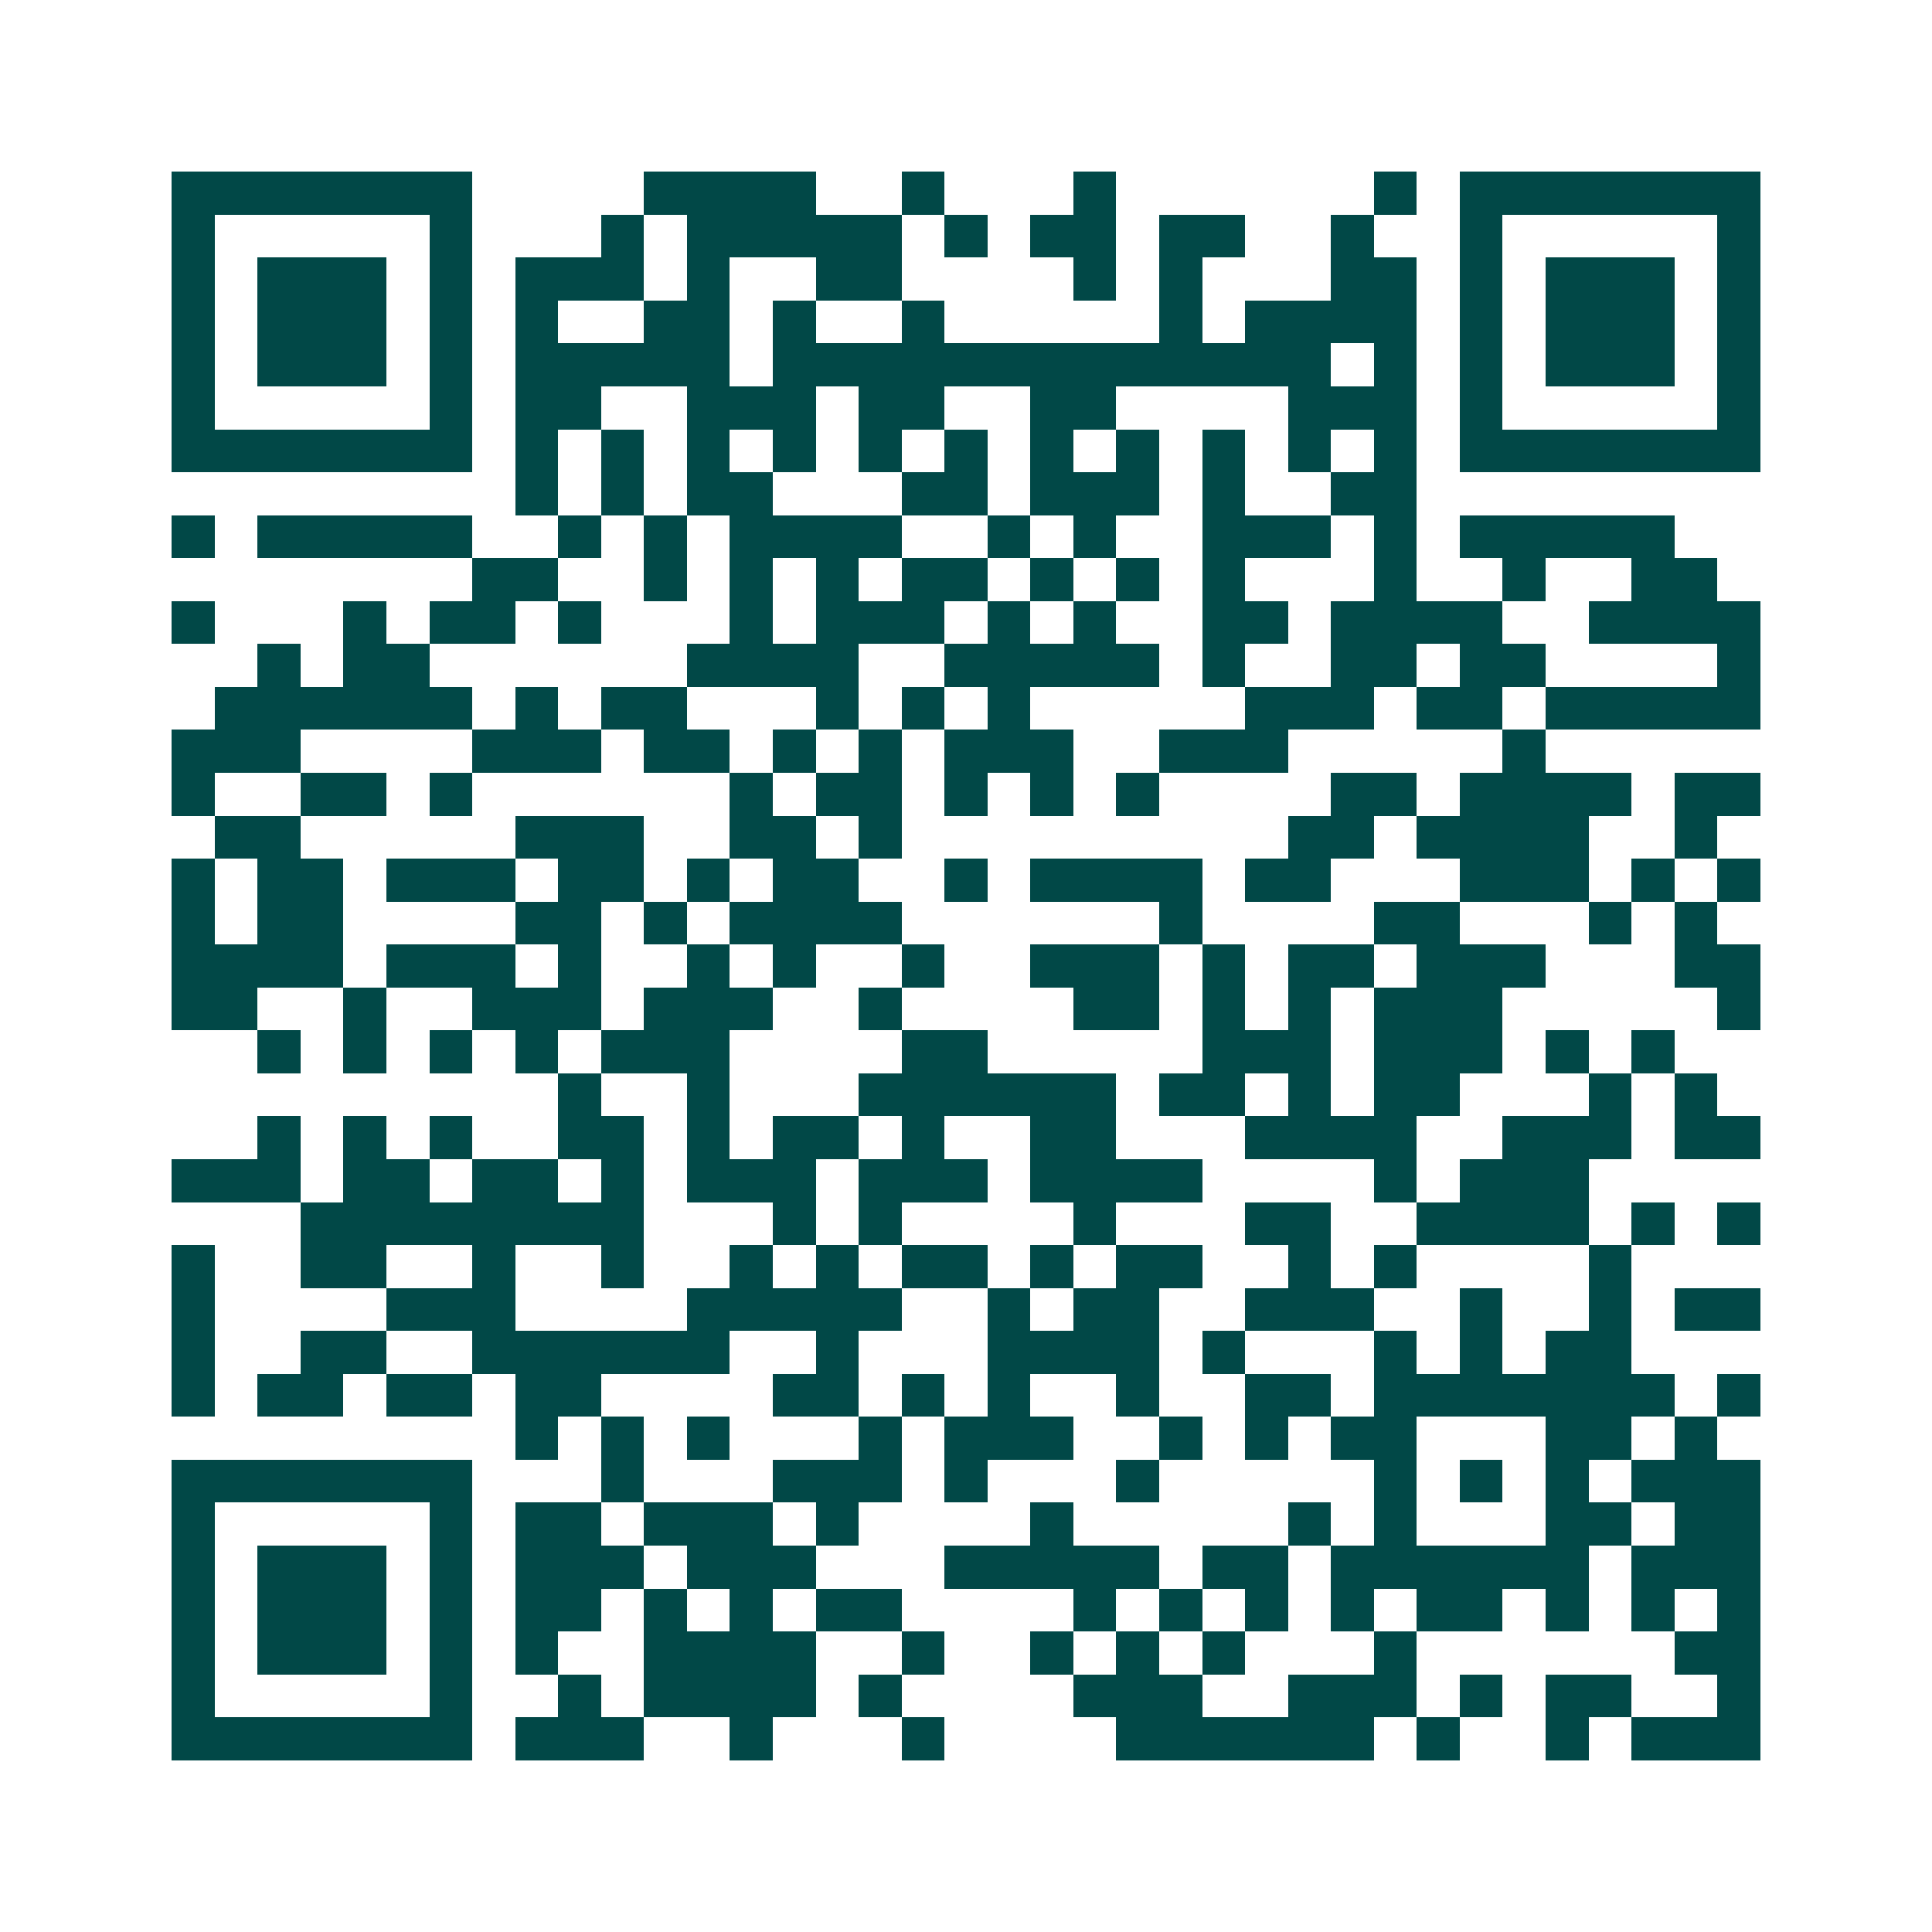 <svg xmlns="http://www.w3.org/2000/svg" width="200" height="200" viewBox="0 0 45 45" shape-rendering="crispEdges"><path fill="#ffffff" d="M0 0h45v45H0z"/><path stroke="#014847" d="M4 4.5h7m4 0h4m2 0h1m3 0h1m6 0h1m1 0h7M4 5.5h1m5 0h1m3 0h1m1 0h5m1 0h1m1 0h2m1 0h2m2 0h1m2 0h1m5 0h1M4 6.5h1m1 0h3m1 0h1m1 0h3m1 0h1m2 0h2m4 0h1m1 0h1m3 0h2m1 0h1m1 0h3m1 0h1M4 7.5h1m1 0h3m1 0h1m1 0h1m2 0h2m1 0h1m2 0h1m5 0h1m1 0h4m1 0h1m1 0h3m1 0h1M4 8.5h1m1 0h3m1 0h1m1 0h5m1 0h13m1 0h1m1 0h1m1 0h3m1 0h1M4 9.5h1m5 0h1m1 0h2m2 0h3m1 0h2m2 0h2m4 0h3m1 0h1m5 0h1M4 10.5h7m1 0h1m1 0h1m1 0h1m1 0h1m1 0h1m1 0h1m1 0h1m1 0h1m1 0h1m1 0h1m1 0h1m1 0h7M12 11.5h1m1 0h1m1 0h2m3 0h2m1 0h3m1 0h1m2 0h2M4 12.5h1m1 0h5m2 0h1m1 0h1m1 0h4m2 0h1m1 0h1m2 0h3m1 0h1m1 0h5M11 13.5h2m2 0h1m1 0h1m1 0h1m1 0h2m1 0h1m1 0h1m1 0h1m3 0h1m2 0h1m2 0h2M4 14.5h1m3 0h1m1 0h2m1 0h1m3 0h1m1 0h3m1 0h1m1 0h1m2 0h2m1 0h4m2 0h4M6 15.5h1m1 0h2m6 0h4m2 0h5m1 0h1m2 0h2m1 0h2m4 0h1M5 16.5h6m1 0h1m1 0h2m3 0h1m1 0h1m1 0h1m5 0h3m1 0h2m1 0h5M4 17.5h3m4 0h3m1 0h2m1 0h1m1 0h1m1 0h3m2 0h3m5 0h1M4 18.5h1m2 0h2m1 0h1m6 0h1m1 0h2m1 0h1m1 0h1m1 0h1m4 0h2m1 0h4m1 0h2M5 19.5h2m5 0h3m2 0h2m1 0h1m9 0h2m1 0h4m2 0h1M4 20.5h1m1 0h2m1 0h3m1 0h2m1 0h1m1 0h2m2 0h1m1 0h4m1 0h2m3 0h3m1 0h1m1 0h1M4 21.5h1m1 0h2m4 0h2m1 0h1m1 0h4m6 0h1m4 0h2m3 0h1m1 0h1M4 22.5h4m1 0h3m1 0h1m2 0h1m1 0h1m2 0h1m2 0h3m1 0h1m1 0h2m1 0h3m3 0h2M4 23.5h2m2 0h1m2 0h3m1 0h3m2 0h1m4 0h2m1 0h1m1 0h1m1 0h3m5 0h1M6 24.5h1m1 0h1m1 0h1m1 0h1m1 0h3m4 0h2m5 0h3m1 0h3m1 0h1m1 0h1M13 25.5h1m2 0h1m3 0h6m1 0h2m1 0h1m1 0h2m3 0h1m1 0h1M6 26.5h1m1 0h1m1 0h1m2 0h2m1 0h1m1 0h2m1 0h1m2 0h2m3 0h4m2 0h3m1 0h2M4 27.5h3m1 0h2m1 0h2m1 0h1m1 0h3m1 0h3m1 0h4m4 0h1m1 0h3M7 28.5h8m3 0h1m1 0h1m4 0h1m3 0h2m2 0h4m1 0h1m1 0h1M4 29.5h1m2 0h2m2 0h1m2 0h1m2 0h1m1 0h1m1 0h2m1 0h1m1 0h2m2 0h1m1 0h1m4 0h1M4 30.5h1m4 0h3m4 0h5m2 0h1m1 0h2m2 0h3m2 0h1m2 0h1m1 0h2M4 31.5h1m2 0h2m2 0h6m2 0h1m3 0h4m1 0h1m3 0h1m1 0h1m1 0h2M4 32.5h1m1 0h2m1 0h2m1 0h2m4 0h2m1 0h1m1 0h1m2 0h1m2 0h2m1 0h7m1 0h1M12 33.5h1m1 0h1m1 0h1m3 0h1m1 0h3m2 0h1m1 0h1m1 0h2m3 0h2m1 0h1M4 34.5h7m3 0h1m3 0h3m1 0h1m3 0h1m5 0h1m1 0h1m1 0h1m1 0h3M4 35.5h1m5 0h1m1 0h2m1 0h3m1 0h1m4 0h1m5 0h1m1 0h1m3 0h2m1 0h2M4 36.5h1m1 0h3m1 0h1m1 0h3m1 0h3m3 0h5m1 0h2m1 0h6m1 0h3M4 37.5h1m1 0h3m1 0h1m1 0h2m1 0h1m1 0h1m1 0h2m4 0h1m1 0h1m1 0h1m1 0h1m1 0h2m1 0h1m1 0h1m1 0h1M4 38.5h1m1 0h3m1 0h1m1 0h1m2 0h4m2 0h1m2 0h1m1 0h1m1 0h1m3 0h1m6 0h2M4 39.5h1m5 0h1m2 0h1m1 0h4m1 0h1m4 0h3m2 0h3m1 0h1m1 0h2m2 0h1M4 40.5h7m1 0h3m2 0h1m3 0h1m4 0h6m1 0h1m2 0h1m1 0h3"/></svg>
